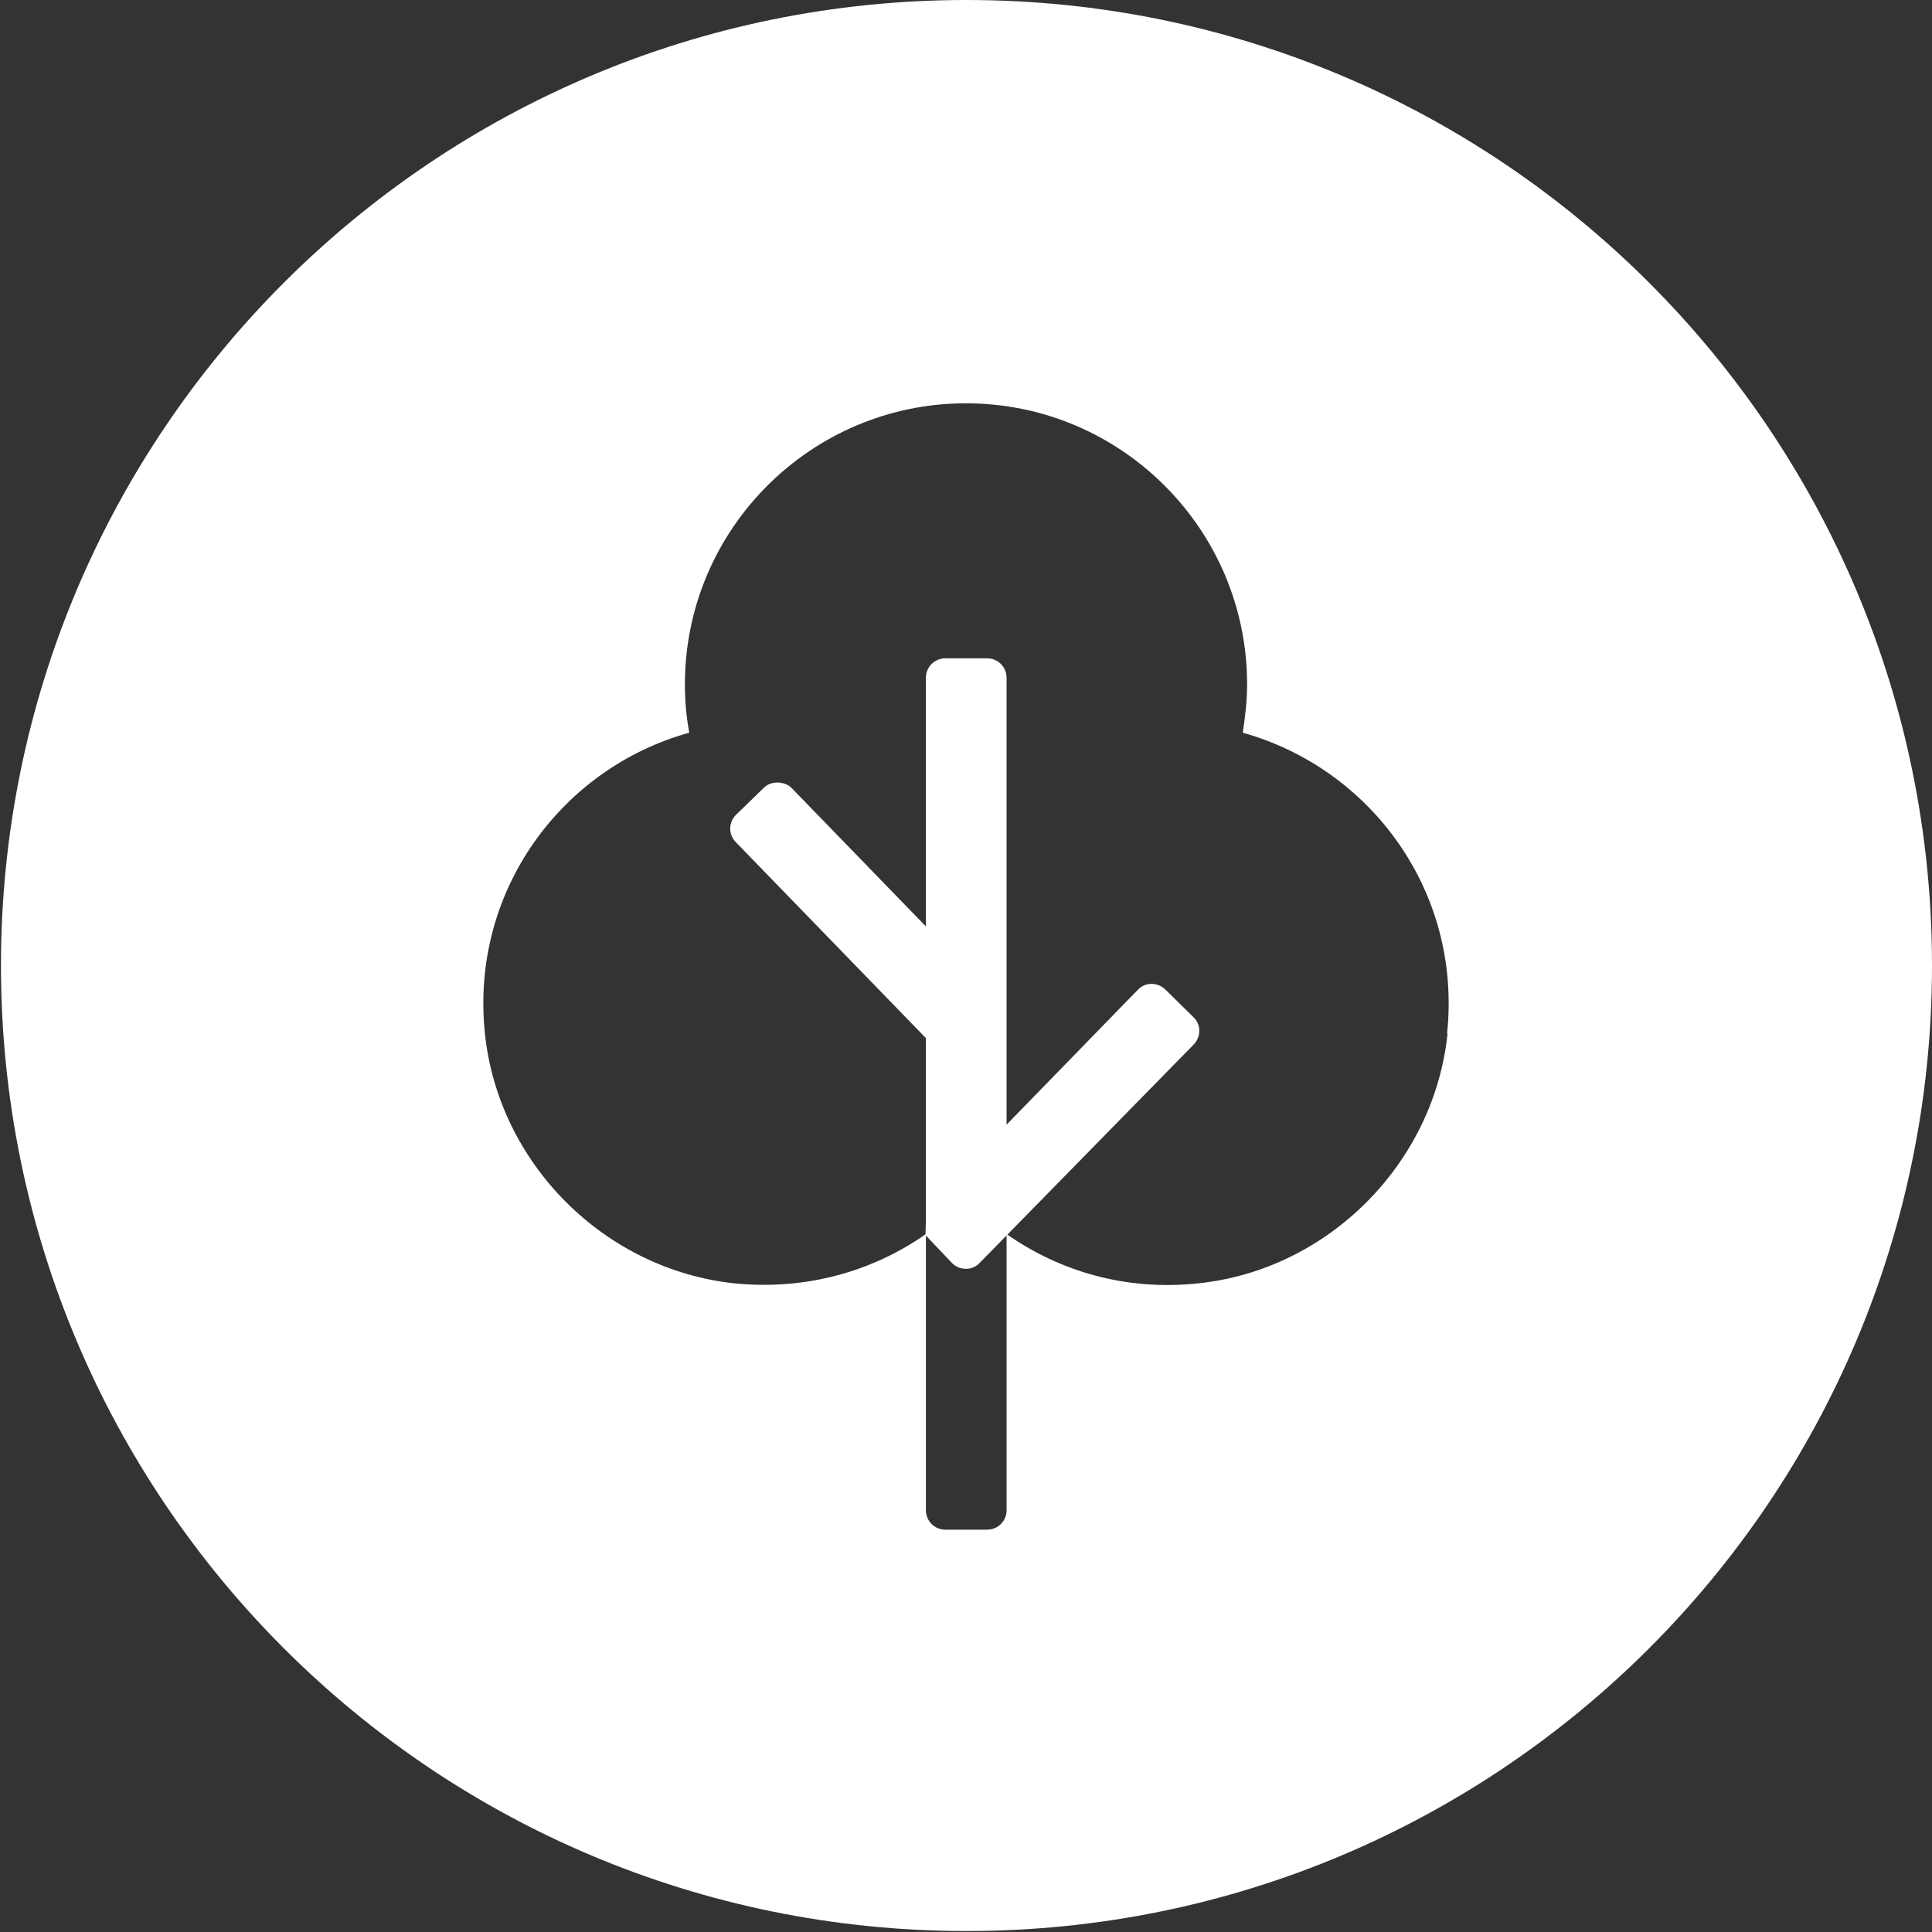<?xml version="1.0" encoding="UTF-8"?>
<svg xmlns="http://www.w3.org/2000/svg" version="1.1" viewBox="0 0 40 40">
  <rect x="0" y="0" width="40" height="40" fill="#333333" stroke="none"/>
  <defs>
    <style>
      .cls-1 {
        fill: none;
        stroke: #ec008c;
        stroke-miterlimit: 10;
        stroke-width: .05px;
      }

      .cls-2 {
        fill: #fff;
        stroke-width: 0px;
      }

      .cls-3 {
        display: none;
      }
    </style>
  </defs>
  <g id="Layer_2" data-name="Layer 2">
    <g>
      <path class="cls-2" d="M20.44,13.63h-.87c-.22,0-.4.18-.4.4v11.42c0-.13.06-.24.16-.32.14-.11.28-.22.41-.33.15-.13.38-.13.53,0,.13.12.27.23.41.33.1.08.16.19.16.32v-11.42c0-.22-.18-.4-.4-.4Z"/>
      <path class="cls-2" d="M20.01,0C8.97,0,.02,8.95.02,19.99s8.95,19.99,19.99,19.99,19.99-8.95,19.99-19.99S31.05,0,20.01,0ZM29.97,21.4c-.28,2.69-2.47,4.89-5.16,5.17-1.48.16-2.86-.24-3.97-1.02v5.72c0,.22-.18.4-.4.4h-.87c-.22,0-.4-.18-.4-.4v-5.72c-1.1.77-2.48,1.17-3.97,1.02-2.69-.29-4.88-2.48-5.16-5.17-.31-2.95,1.59-5.5,4.23-6.23-.06-.33-.09-.66-.09-1,0-3.21,2.61-5.82,5.82-5.82s5.82,2.61,5.82,5.82c0,.34-.04.67-.09,1,2.65.74,4.54,3.29,4.23,6.23Z"/>
    </g>
    <rect class="cls-2" x="17.01" y="15.66" width="1.61" height="6.55" rx=".4" ry=".4" transform="translate(-8.16 17.75) rotate(-44.13)"/>
    <path class="cls-2" d="M19.18,24.99l4.38-4.5c.15-.16.41-.16.57,0l.58.57c.16.15.16.41,0,.57l-4.43,4.52c-.15.16-.41.16-.57,0l-.55-.58"/>
  </g>
  <g id="Grid" class="cls-3">
    <g>
      <line class="cls-1" x1="-15.43" y1="-15.39" x2="-15.43" y2="55.48"/>
      <line class="cls-1" x1="55.43" y1="-15.39" x2="55.43" y2="55.48"/>
      <line class="cls-1" x1="55.43" y1="-15.39" x2="-15.43" y2="-15.39"/>
      <line class="cls-1" x1="55.43" y1="-13.91" x2="-15.43" y2="-13.91"/>
      <line class="cls-1" x1="55.43" y1="-12.44" x2="-15.43" y2="-12.44"/>
      <line class="cls-1" x1="55.43" y1="-10.96" x2="-15.43" y2="-10.96"/>
      <line class="cls-1" x1="55.43" y1="-6.53" x2="-15.43" y2="-6.53"/>
      <line class="cls-1" x1="55.43" y1="-5.06" x2="-15.43" y2="-5.06"/>
      <line class="cls-1" x1="55.43" y1="-9.48" x2="-15.43" y2="-9.48"/>
      <line class="cls-1" x1="55.43" y1="-8.01" x2="-15.43" y2="-8.01"/>
      <line class="cls-1" x1="55.43" y1="-.63" x2="-15.43" y2="-.63"/>
      <line class="cls-1" x1="55.43" y1=".85" x2="-15.43" y2=".85"/>
      <line class="cls-1" x1="55.43" y1="5.28" x2="-15.43" y2="5.28"/>
      <line class="cls-1" x1="55.43" y1="6.76" x2="-15.43" y2="6.76"/>
      <line class="cls-1" x1="55.43" y1="11.18" x2="-15.43" y2="11.18"/>
      <line class="cls-1" x1="55.43" y1="12.66" x2="-15.43" y2="12.66"/>
      <line class="cls-1" x1="55.43" y1="18.57" x2="-15.43" y2="18.57"/>
      <line class="cls-1" x1="55.43" y1="24.47" x2="-15.43" y2="24.47"/>
      <line class="cls-1" x1="55.43" y1="25.95" x2="-15.43" y2="25.95"/>
      <line class="cls-1" x1="55.43" y1="30.38" x2="-15.43" y2="30.38"/>
      <line class="cls-1" x1="55.43" y1="31.85" x2="-15.43" y2="31.85"/>
      <line class="cls-1" x1="55.43" y1="34.81" x2="-15.43" y2="34.81"/>
      <line class="cls-1" x1="55.43" y1="37.76" x2="-15.43" y2="37.76"/>
      <line class="cls-1" x1="55.43" y1="40.71" x2="-15.43" y2="40.71"/>
      <line class="cls-1" x1="55.43" y1="45.14" x2="-15.43" y2="45.14"/>
      <line class="cls-1" x1="55.43" y1="48.09" x2="-15.43" y2="48.09"/>
      <line class="cls-1" x1="55.43" y1="51.05" x2="-15.43" y2="51.05"/>
      <line class="cls-1" x1="55.43" y1="52.52" x2="-15.43" y2="52.52"/>
      <line class="cls-1" x1="55.43" y1="54" x2="-15.43" y2="54"/>
      <line class="cls-1" x1="55.43" y1="-3.58" x2="-15.43" y2="-3.58"/>
      <line class="cls-1" x1="55.43" y1="-2.1" x2="-15.43" y2="-2.1"/>
      <line class="cls-1" x1="55.43" y1="8.23" x2="-15.43" y2="8.23"/>
      <line class="cls-1" x1="55.43" y1="9.71" x2="-15.43" y2="9.71"/>
      <line class="cls-1" x1="55.43" y1="21.52" x2="-15.43" y2="21.52"/>
      <line class="cls-1" x1="55.43" y1="23" x2="-15.43" y2="23"/>
      <line class="cls-1" x1="55.43" y1="33.33" x2="-15.43" y2="33.33"/>
      <line class="cls-1" x1="55.43" y1="2.33" x2="-15.43" y2="2.33"/>
      <line class="cls-1" x1="55.43" y1="3.8" x2="-15.43" y2="3.8"/>
      <line class="cls-1" x1="55.43" y1="14.14" x2="-15.43" y2="14.14"/>
      <line class="cls-1" x1="55.43" y1="15.61" x2="-15.43" y2="15.61"/>
      <line class="cls-1" x1="55.43" y1="20.04" x2="-15.43" y2="20.04"/>
      <line class="cls-1" x1="55.43" y1="17.09" x2="-15.43" y2="17.09"/>
      <line class="cls-1" x1="55.43" y1="27.42" x2="-15.43" y2="27.42"/>
      <line class="cls-1" x1="55.43" y1="28.9" x2="-15.43" y2="28.9"/>
      <line class="cls-1" x1="55.43" y1="36.28" x2="-15.43" y2="36.28"/>
      <line class="cls-1" x1="55.43" y1="39.24" x2="-15.43" y2="39.24"/>
      <line class="cls-1" x1="55.43" y1="43.66" x2="-15.43" y2="43.66"/>
      <line class="cls-1" x1="55.43" y1="49.57" x2="-15.43" y2="49.57"/>
      <line class="cls-1" x1="55.43" y1="55.48" x2="-15.43" y2="55.48"/>
      <line class="cls-1" x1="55.43" y1="42.19" x2="-15.43" y2="42.19"/>
      <line class="cls-1" x1="55.43" y1="46.62" x2="-15.43" y2="46.62"/>
      <line class="cls-1" x1="-13.96" y1="-15.48" x2="-13.96" y2="55.39"/>
      <line class="cls-1" x1="-12.48" y1="-15.48" x2="-12.48" y2="55.39"/>
      <line class="cls-1" x1="-11" y1="-15.48" x2="-11" y2="55.39"/>
      <line class="cls-1" x1="-6.58" y1="-15.48" x2="-6.58" y2="55.39"/>
      <line class="cls-1" x1="-5.1" y1="-15.48" x2="-5.1" y2="55.39"/>
      <line class="cls-1" x1="-9.53" y1="-15.48" x2="-9.53" y2="55.39"/>
      <line class="cls-1" x1="-8.05" y1="-15.48" x2="-8.05" y2="55.39"/>
      <line class="cls-1" x1="-.67" y1="-15.48" x2="-.67" y2="55.39"/>
      <line class="cls-1" x1=".81" y1="-15.48" x2=".81" y2="55.39"/>
      <line class="cls-1" x1="5.24" y1="-15.48" x2="5.24" y2="55.39"/>
      <line class="cls-1" x1="6.71" y1="-15.48" x2="6.71" y2="55.39"/>
      <line class="cls-1" x1="11.14" y1="-15.48" x2="11.14" y2="55.39"/>
      <line class="cls-1" x1="12.62" y1="-15.48" x2="12.62" y2="55.39"/>
      <line class="cls-1" x1="18.52" y1="-15.48" x2="18.52" y2="55.39"/>
      <line class="cls-1" x1="24.43" y1="-15.48" x2="24.43" y2="55.39"/>
      <line class="cls-1" x1="25.91" y1="-15.48" x2="25.91" y2="55.39"/>
      <line class="cls-1" x1="30.33" y1="-15.48" x2="30.33" y2="55.39"/>
      <line class="cls-1" x1="31.81" y1="-15.48" x2="31.81" y2="55.39"/>
      <line class="cls-1" x1="34.76" y1="-15.48" x2="34.76" y2="55.39"/>
      <line class="cls-1" x1="37.72" y1="-15.48" x2="37.72" y2="55.39"/>
      <line class="cls-1" x1="40.67" y1="-15.48" x2="40.67" y2="55.39"/>
      <line class="cls-1" x1="45.1" y1="-15.48" x2="45.1" y2="55.39"/>
      <line class="cls-1" x1="48.05" y1="-15.48" x2="48.05" y2="55.39"/>
      <line class="cls-1" x1="51" y1="-15.48" x2="51" y2="55.39"/>
      <line class="cls-1" x1="52.48" y1="-15.48" x2="52.48" y2="55.39"/>
      <line class="cls-1" x1="53.96" y1="-15.48" x2="53.96" y2="55.39"/>
      <line class="cls-1" x1="-3.62" y1="-15.48" x2="-3.62" y2="55.39"/>
      <line class="cls-1" x1="-2.15" y1="-15.48" x2="-2.15" y2="55.39"/>
      <line class="cls-1" x1="8.19" y1="-15.48" x2="8.19" y2="55.39"/>
      <line class="cls-1" x1="9.66" y1="-15.48" x2="9.66" y2="55.39"/>
      <line class="cls-1" x1="21.48" y1="-15.48" x2="21.48" y2="55.39"/>
      <line class="cls-1" x1="22.95" y1="-15.48" x2="22.95" y2="55.39"/>
      <line class="cls-1" x1="33.29" y1="-15.48" x2="33.29" y2="55.39"/>
      <line class="cls-1" x1="2.28" y1="-15.48" x2="2.28" y2="55.39"/>
      <line class="cls-1" x1="3.76" y1="-15.48" x2="3.76" y2="55.39"/>
      <line class="cls-1" x1="14.09" y1="-15.48" x2="14.09" y2="55.39"/>
      <line class="cls-1" x1="15.57" y1="-15.48" x2="15.57" y2="55.39"/>
      <line class="cls-1" x1="20" y1="-15.48" x2="20" y2="55.39"/>
      <line class="cls-1" x1="17.05" y1="-15.48" x2="17.05" y2="55.39"/>
      <line class="cls-1" x1="27.38" y1="-15.48" x2="27.38" y2="55.39"/>
      <line class="cls-1" x1="28.86" y1="-15.48" x2="28.86" y2="55.39"/>
      <line class="cls-1" x1="36.24" y1="-15.48" x2="36.24" y2="55.39"/>
      <line class="cls-1" x1="39.19" y1="-15.48" x2="39.19" y2="55.39"/>
      <line class="cls-1" x1="43.62" y1="-15.48" x2="43.62" y2="55.39"/>
      <line class="cls-1" x1="49.53" y1="-15.48" x2="49.53" y2="55.39"/>
      <line class="cls-1" x1="42.15" y1="-15.48" x2="42.15" y2="55.39"/>
      <line class="cls-1" x1="46.57" y1="-15.48" x2="46.57" y2="55.39"/>
    </g>
  </g>
</svg>